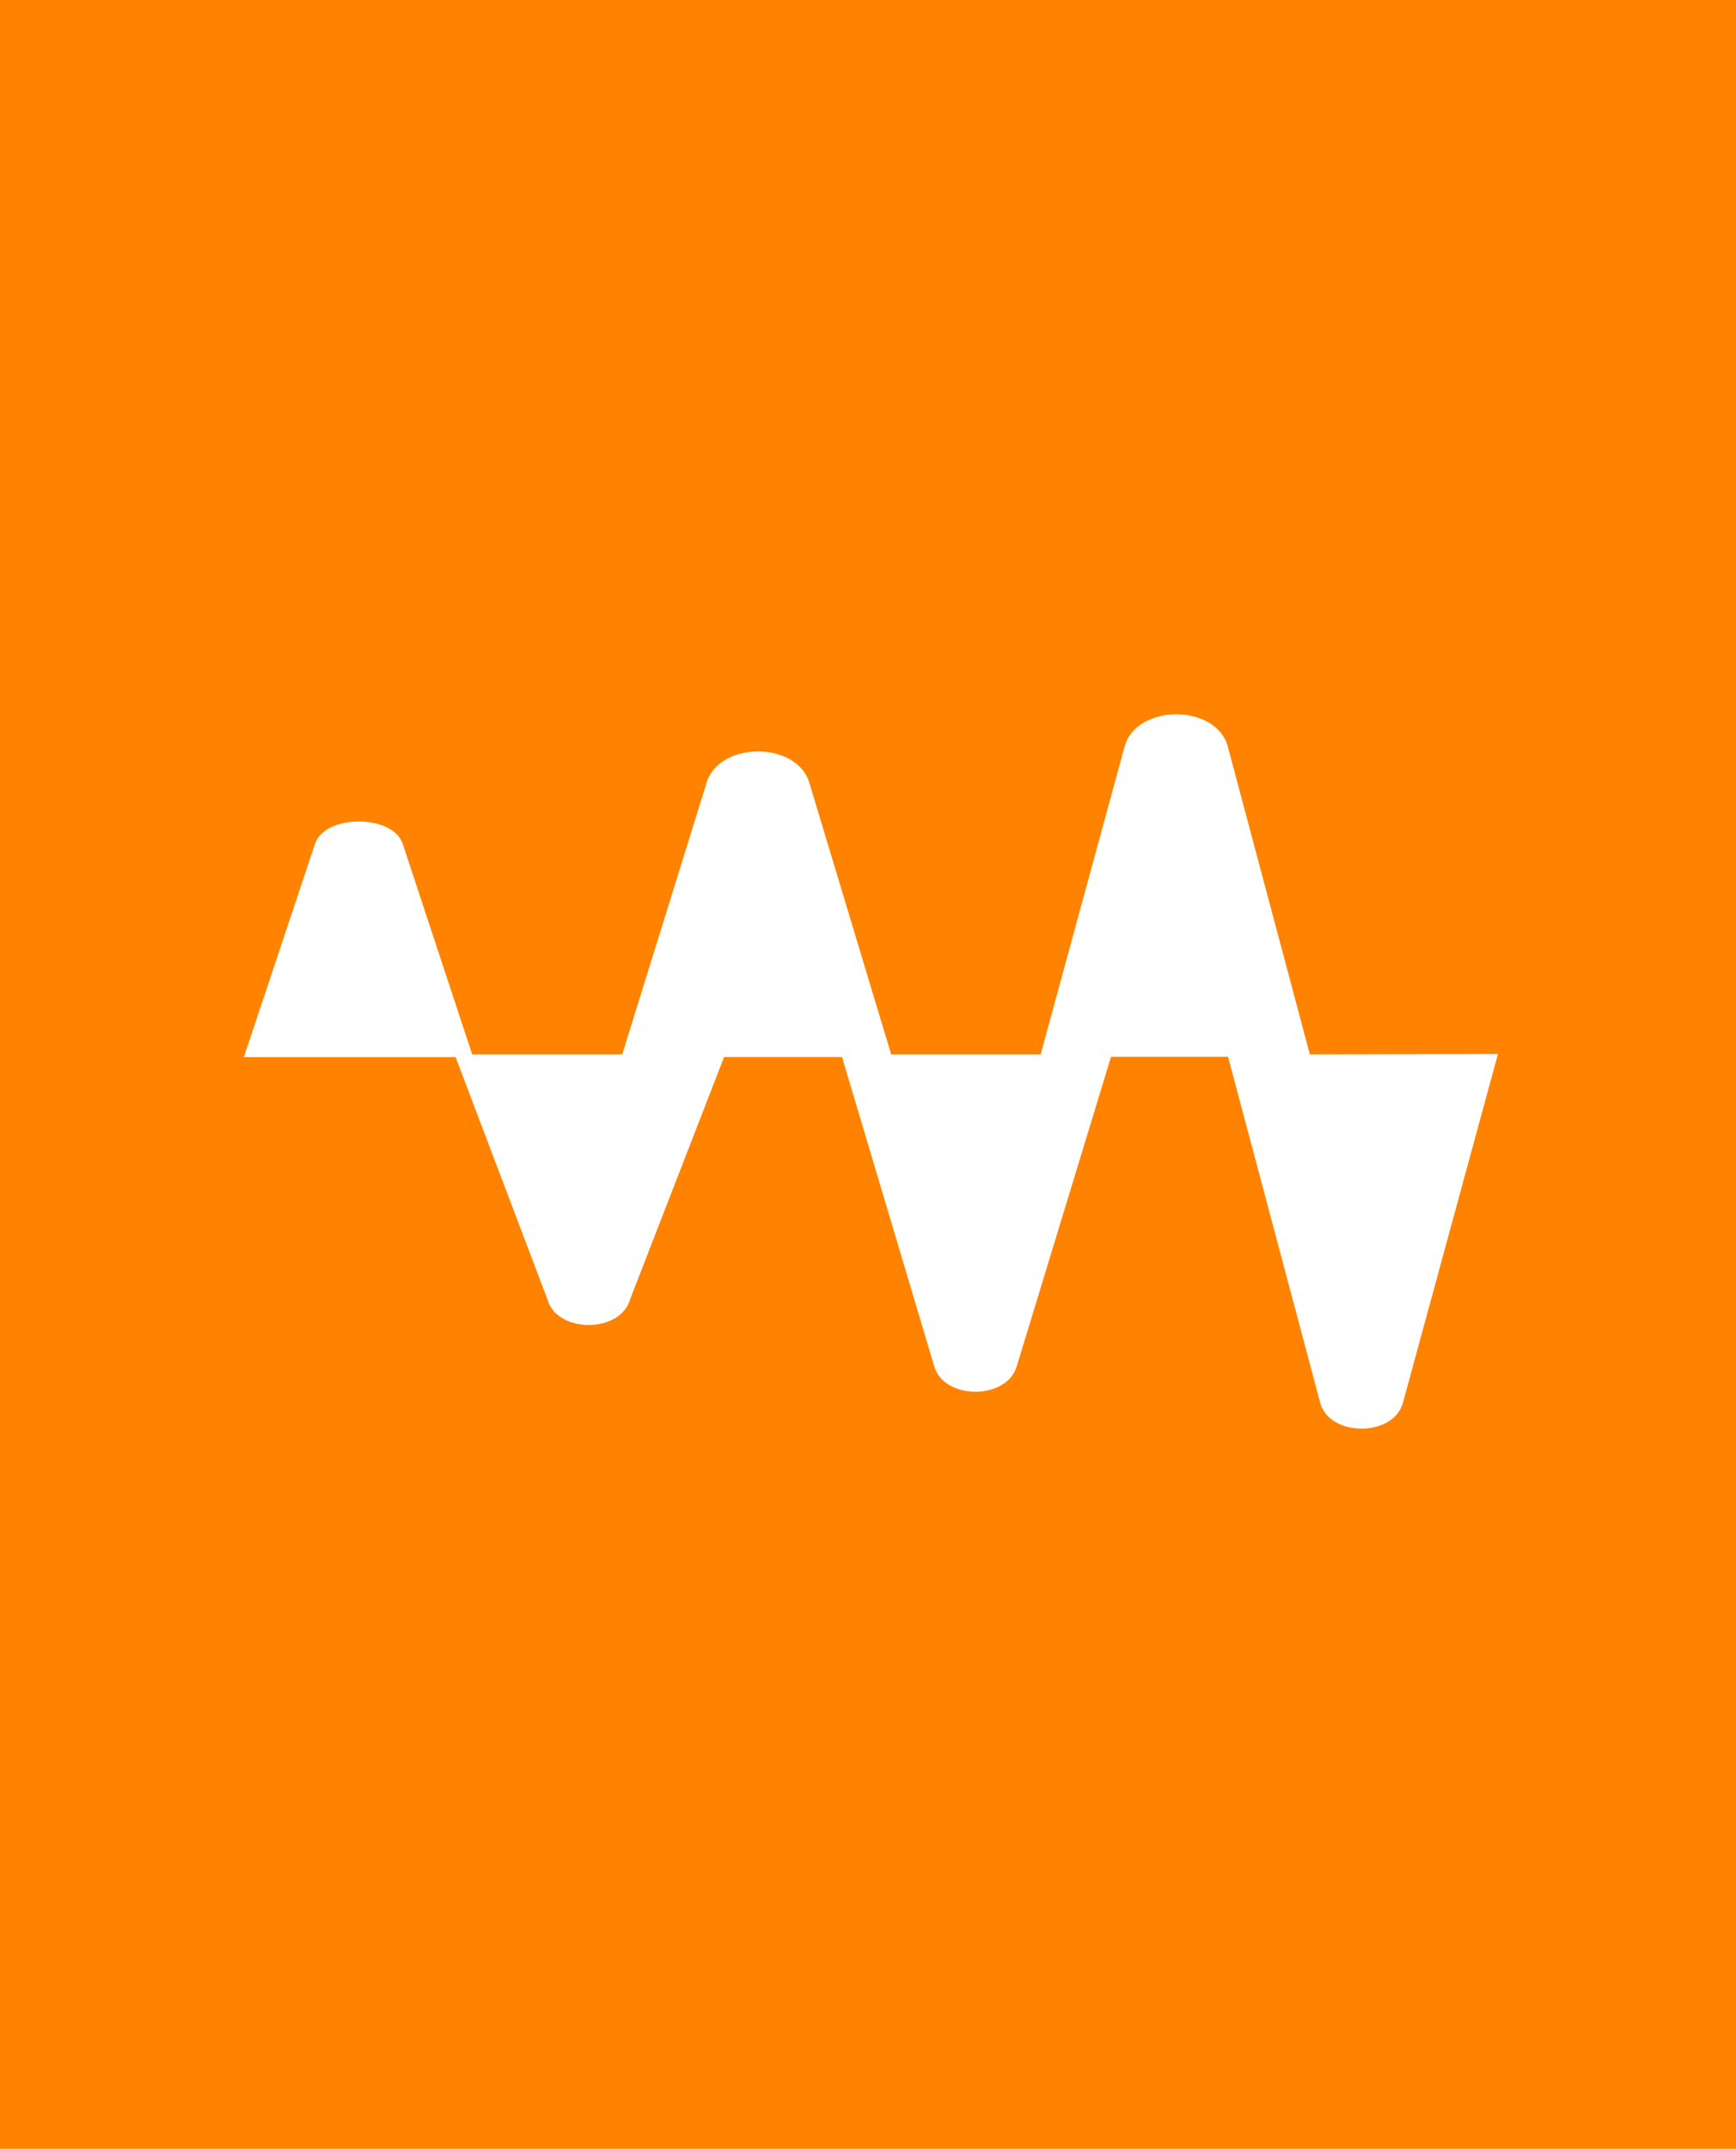 <?xml version="1.0" encoding="UTF-8"?> <svg xmlns="http://www.w3.org/2000/svg" width="299" height="370" viewBox="0 0 299 370" fill="none"><rect width="299" height="370" fill="#FF8300"></rect><path d="M225.602 181.553L211.48 128.59C209.514 121.153 195.7 121.121 193.682 128.59L179.235 181.553H153.488L139.451 134.976C137.468 127.539 123.654 127.523 121.637 134.976L107.173 181.553H81.323L69.355 145.29C67.645 140.181 55.968 140.165 54.258 145.29L42 182.021H78.467L94.265 223.684C95.855 229.633 106.916 229.649 108.54 223.684L124.714 182.005H145.025L160.874 235.162C162.464 241.128 173.525 241.144 175.149 235.162L191.357 181.973H211.514L227.38 241.532C228.953 247.481 240.014 247.497 241.638 241.532L258 181.488L225.602 181.553Z" fill="white"></path></svg> 